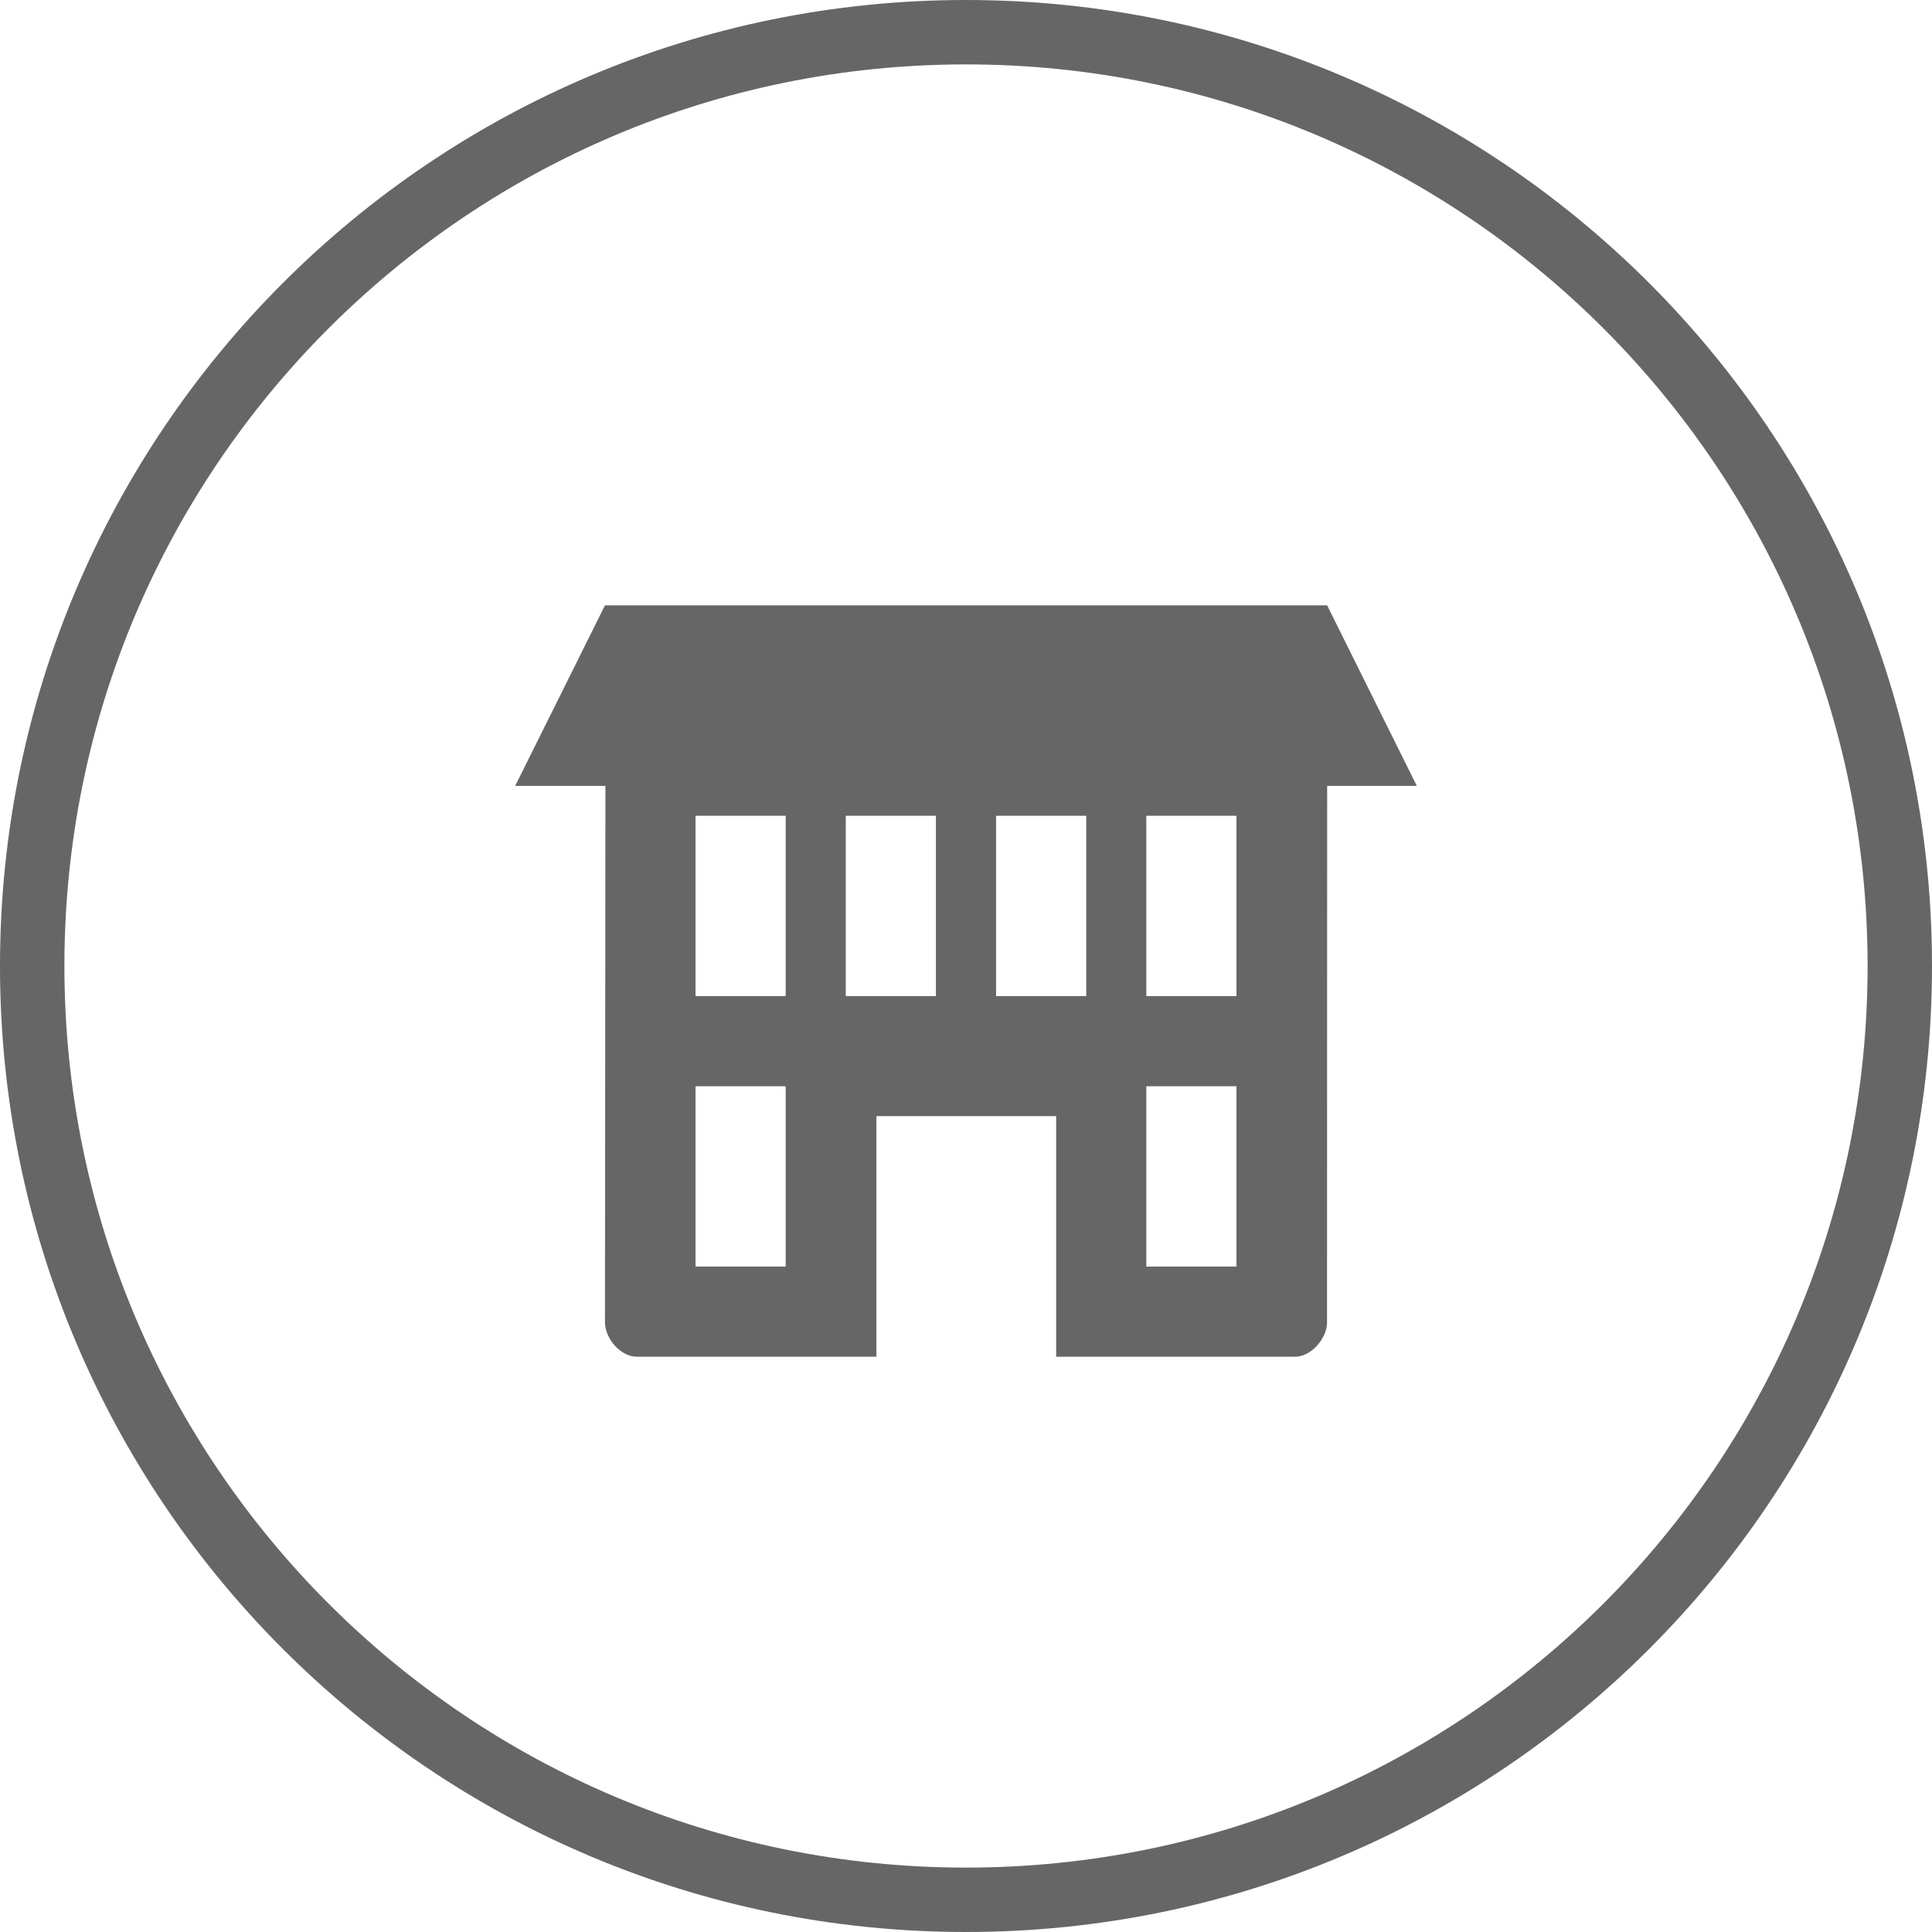 <?xml version="1.0" standalone="no"?>
<!DOCTYPE svg PUBLIC "-//W3C//DTD SVG 1.1//EN" "http://www.w3.org/Graphics/SVG/1.1/DTD/svg11.dtd">
<svg width="100%" height="100%" viewBox="0 0 30 30" version="1.1" xmlns="http://www.w3.org/2000/svg" xmlns:xlink="http://www.w3.org/1999/xlink" xml:space="preserve" style="fill-rule:evenodd;clip-rule:evenodd;stroke-linejoin:round;stroke-miterlimit:1.414;">
    <g id="flat">
        <path id="Shape" d="M15,29C22.732,29 29,22.732 29,15C29,7.268 22.732,1 15,1C7.268,1 1,7.268 1,15C1,22.732 7.268,29 15,29ZM15,30C6.716,30 0,23.284 0,15C0,6.716 6.716,0 15,0C23.284,0 30,6.716 30,15C30,23.284 23.284,30 15,30Z" style="fill:rgb(102,102,102);"/>
        <g id="Imported-Layers-Copy-17" transform="matrix(1,0,0,1,8,8)">
            <path d="M1.394,1.4L0,4.203L1.401,4.203L1.394,12.536C1.399,12.794 1.641,13.067 1.887,13.067L5.609,13.067L5.609,9.331L8.4,9.331L8.4,13.067L12.113,13.067C12.354,13.067 12.606,12.788 12.606,12.536L12.608,4.203L14,4.203L12.608,1.4L1.394,1.4ZM2.8,8.867L4.2,8.867L4.2,11.667L2.8,11.667L2.8,8.867ZM9.8,8.867L11.2,8.867L11.2,11.667L9.8,11.667L9.8,8.867ZM2.8,4.667L4.2,4.667L4.2,7.467L2.8,7.467L2.8,4.667ZM5.133,4.667L6.533,4.667L6.533,7.467L5.133,7.467L5.133,4.667ZM7.467,4.667L8.867,4.667L8.867,7.467L7.467,7.467L7.467,4.667ZM9.8,4.667L11.2,4.667L11.2,7.467L9.8,7.467L9.8,4.667Z" style="fill:rgb(102,102,102);"/>
        </g>
    </g>
</svg>
